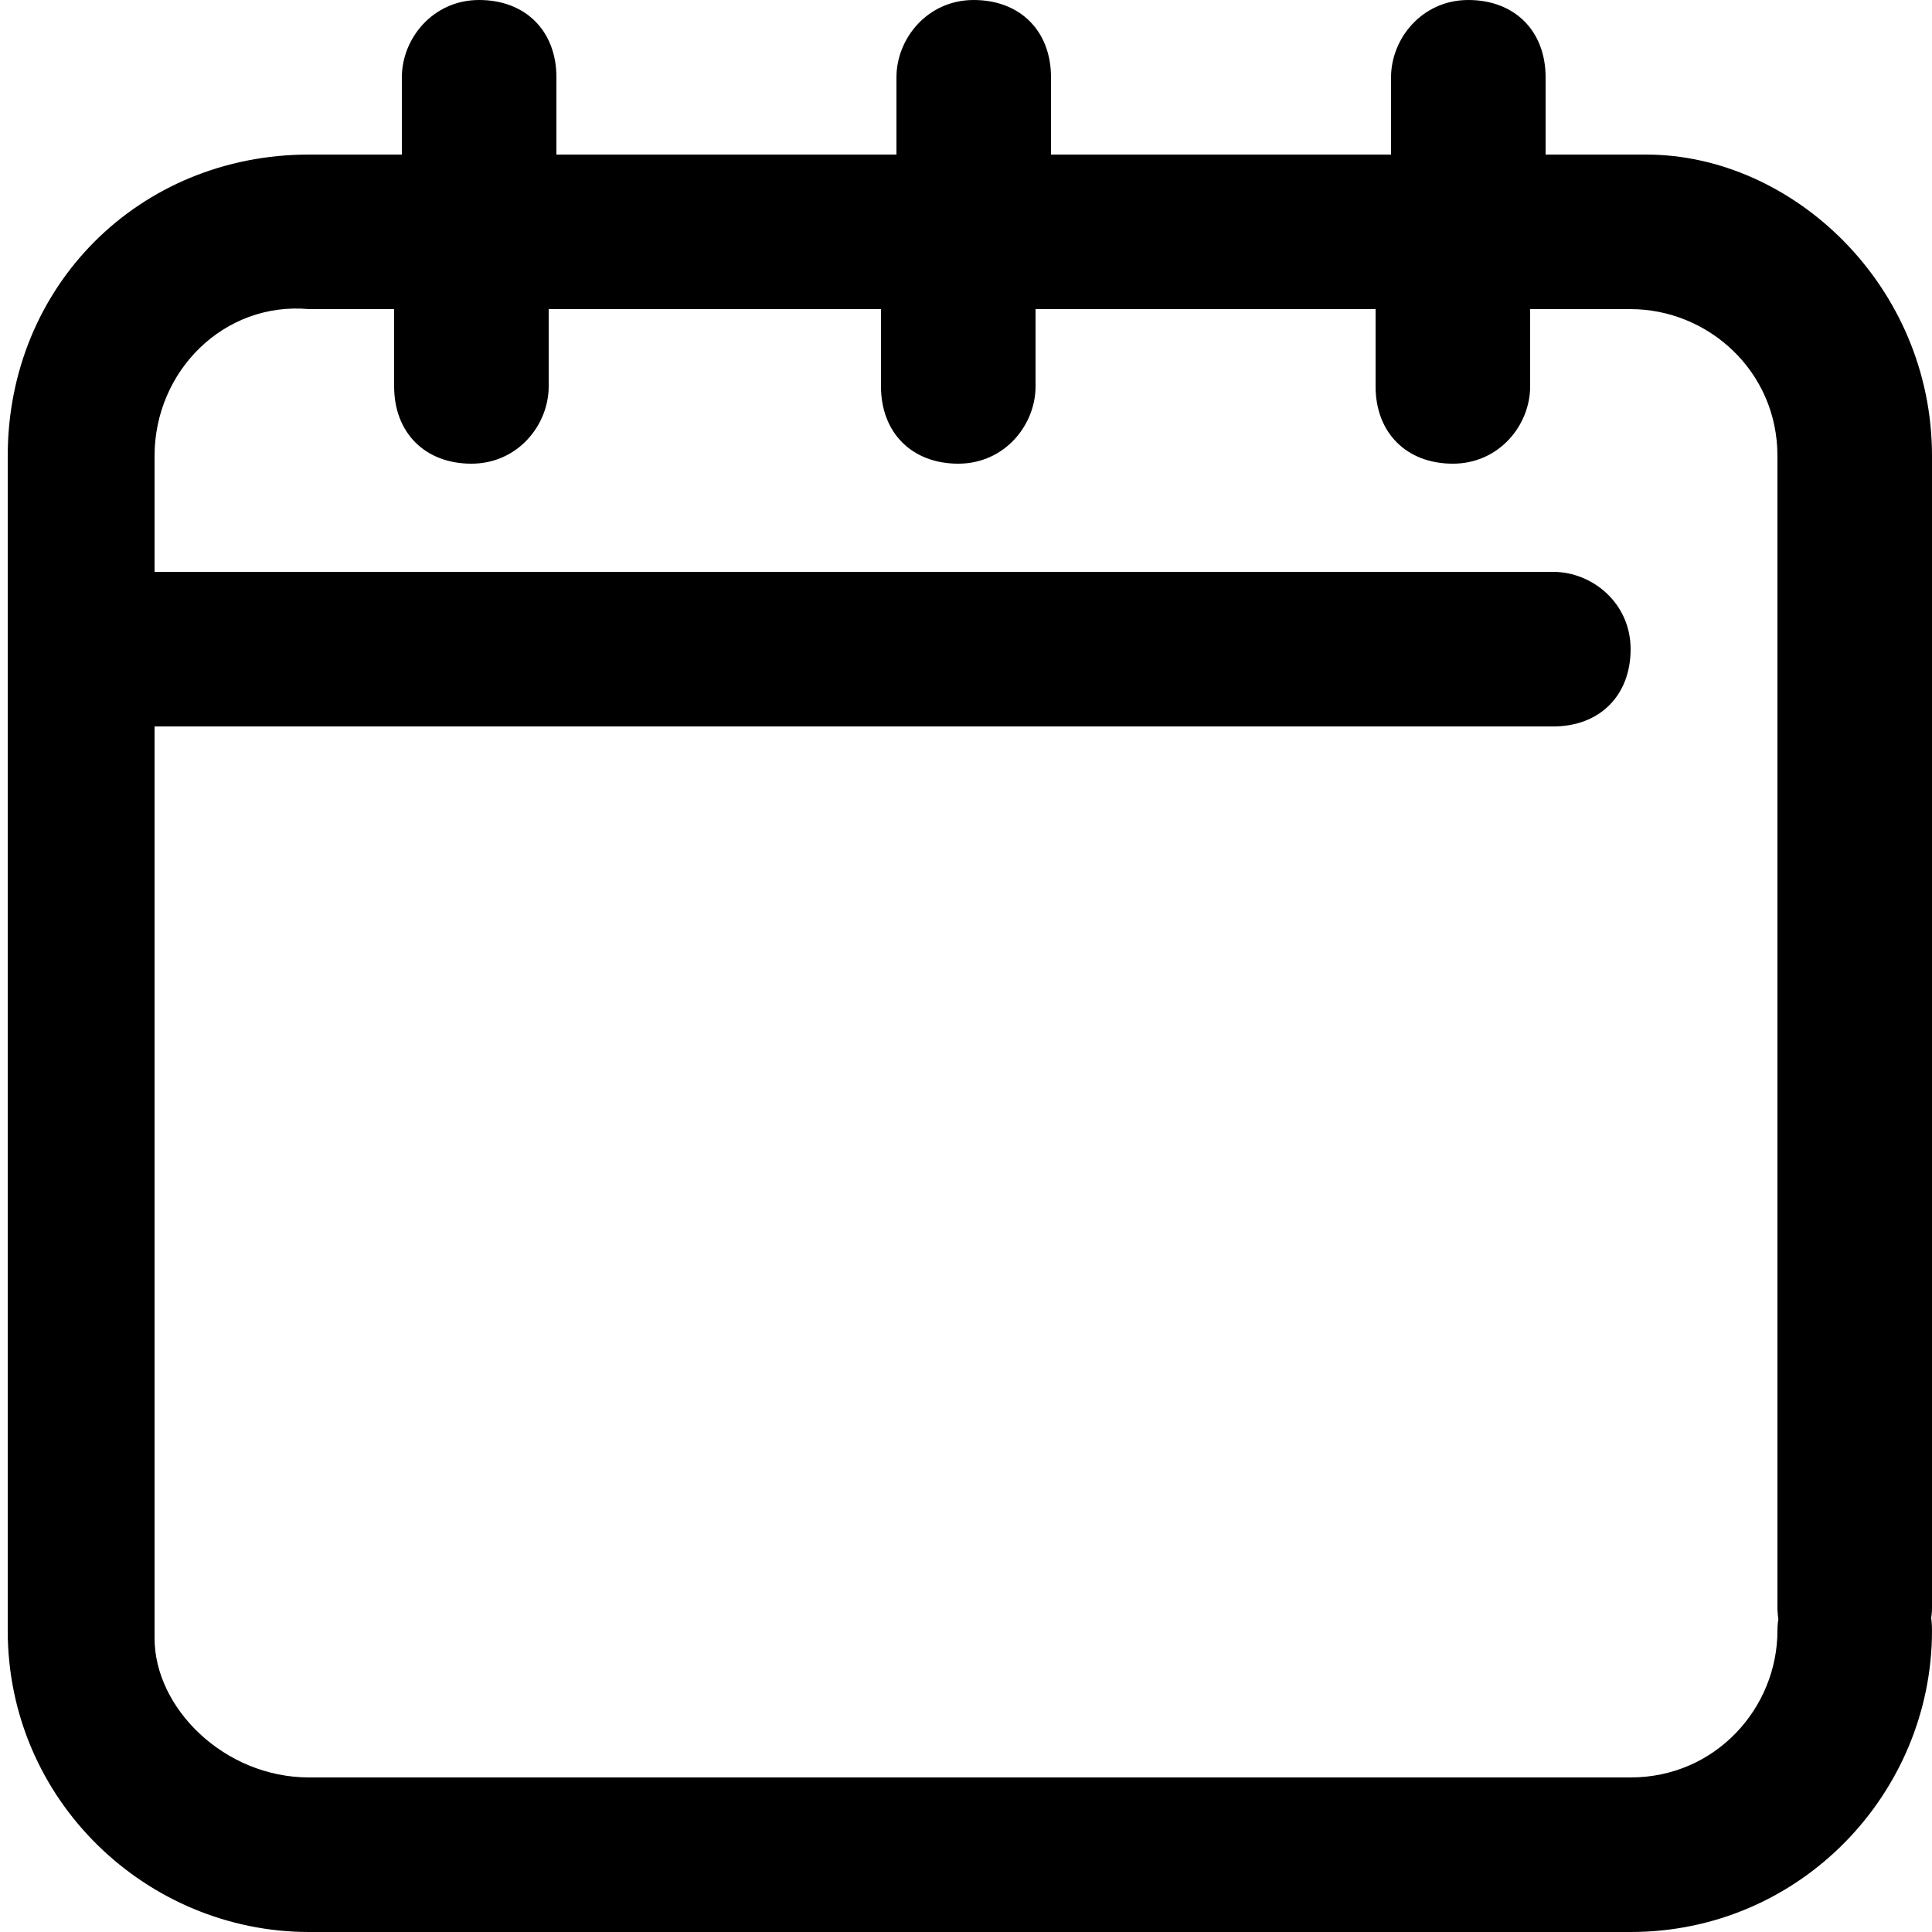 <svg xmlns="http://www.w3.org/2000/svg" viewBox="0 0 25 25">
    <path d="M23 20.8V5.9c0-1.1-.9-1.9-1.9-1.9h-1.3v1c0 .5-.4 1-1 1s-1-.4-1-1V4h-4.4v1c0 .5-.4 1-1 1s-1-.4-1-1V4H7.1v1c0 .5-.4 1-1 1s-1-.4-1-1V4H4c-1.1-.1-2 .8-2 1.9v1.5h18.1c.5 0 1 .4 1 1s-.4 1-1 1H2v11.8c0 .9.9 1.8 2 1.8h17.1c1.1 0 1.9-.9 1.9-1.9 0-.5.4-1 1-1s1 .4 1 1c0 2.1-1.7 3.9-3.9 3.9H4C1.9 25 .1 23.3.1 21.1V5.9C.1 3.7 1.8 2 4 2h1.2V1c0-.5.4-1 1-1s1 .4 1 1v1h4.4V1c0-.5.4-1 1-1s1 .4 1 1v1H18V1c0-.5.4-1 1-1s1 .4 1 1v1h1.3C23.2 2 25 3.7 25 5.9v14.9c0 .5-.4 1-1 1s-1-.5-1-1z"/>
</svg>
